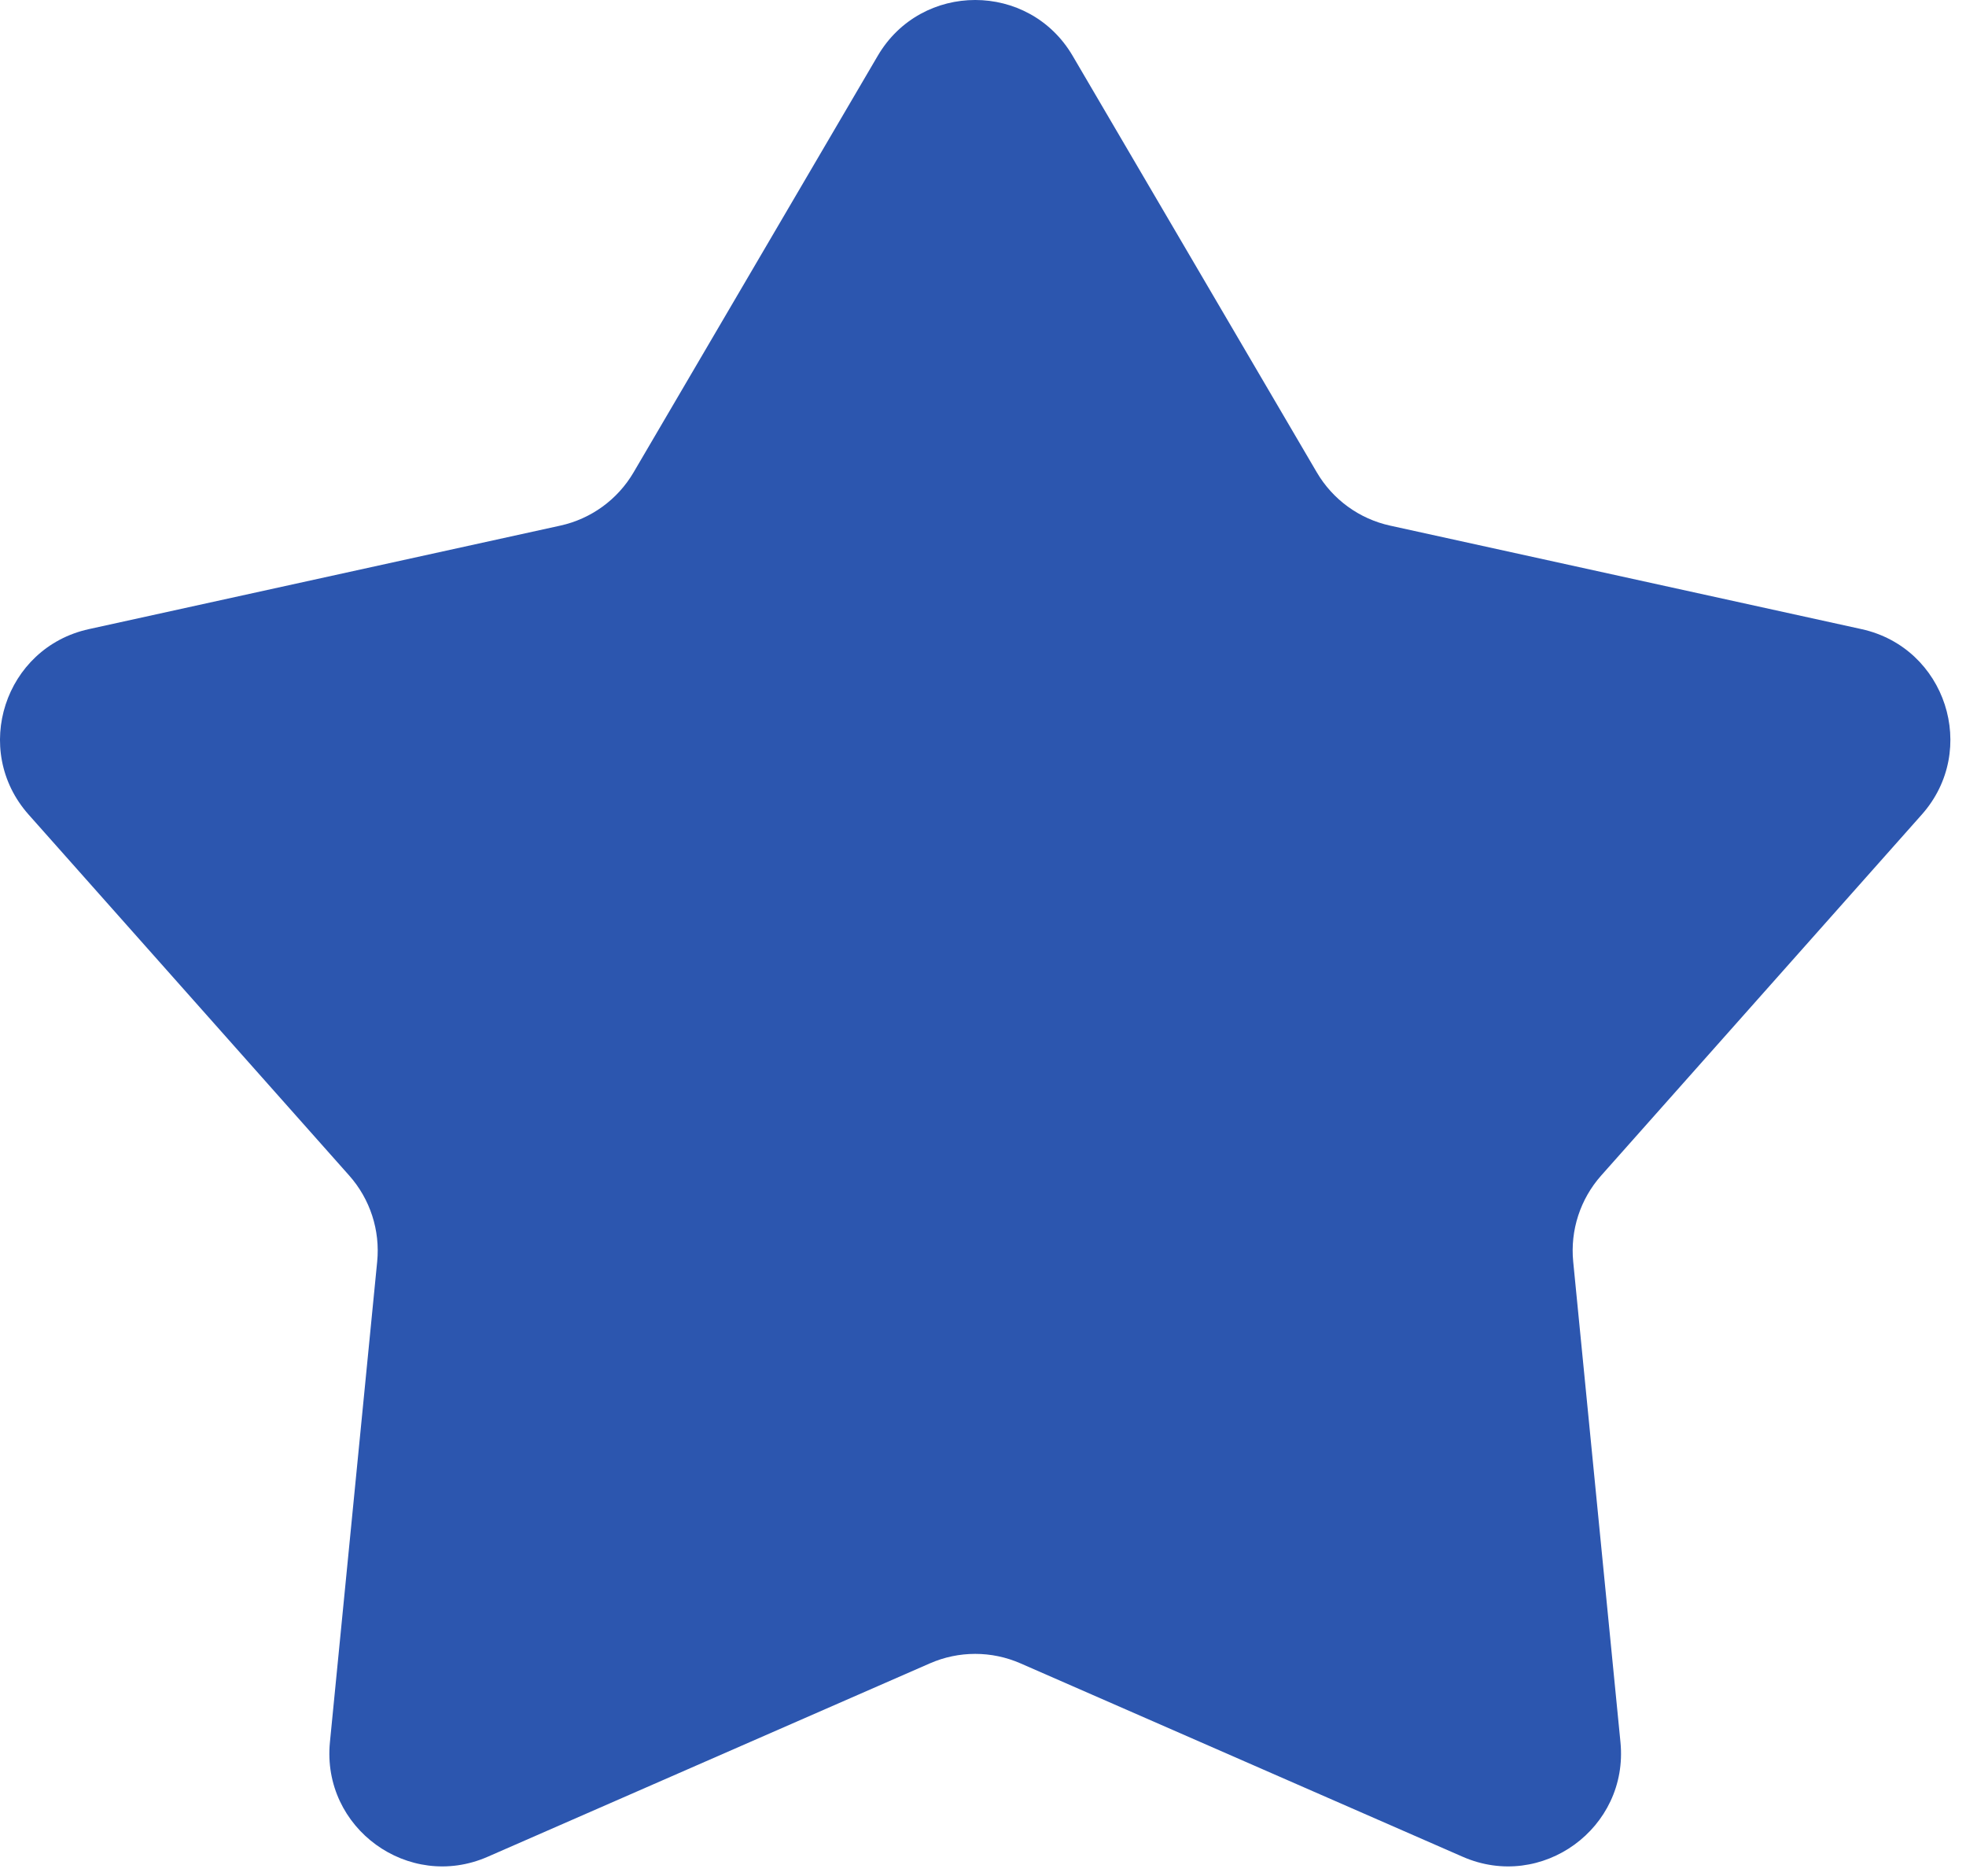 <?xml version="1.0" encoding="UTF-8"?> <svg xmlns="http://www.w3.org/2000/svg" width="87" height="83" viewBox="0 0 87 83" fill="none"><path d="M38.841 2.471C40.773 -0.824 45.536 -0.824 47.468 2.471L58.272 20.899C58.977 22.101 60.151 22.955 61.513 23.254L82.377 27.834C86.108 28.653 87.58 33.184 85.043 36.039L70.856 52.008C69.93 53.05 69.481 54.431 69.618 55.819L71.709 77.077C72.083 80.878 68.229 83.678 64.73 82.148L45.158 73.59C43.881 73.031 42.428 73.031 41.151 73.59L21.579 82.148C18.08 83.678 14.226 80.878 14.6 77.077L16.691 55.819C16.828 54.431 16.379 53.05 15.453 52.008L1.266 36.039C-1.271 33.184 0.201 28.653 3.932 27.834L24.796 23.254C26.158 22.955 27.332 22.101 28.037 20.899L38.841 2.471Z" fill="#2C56AF"></path></svg> 